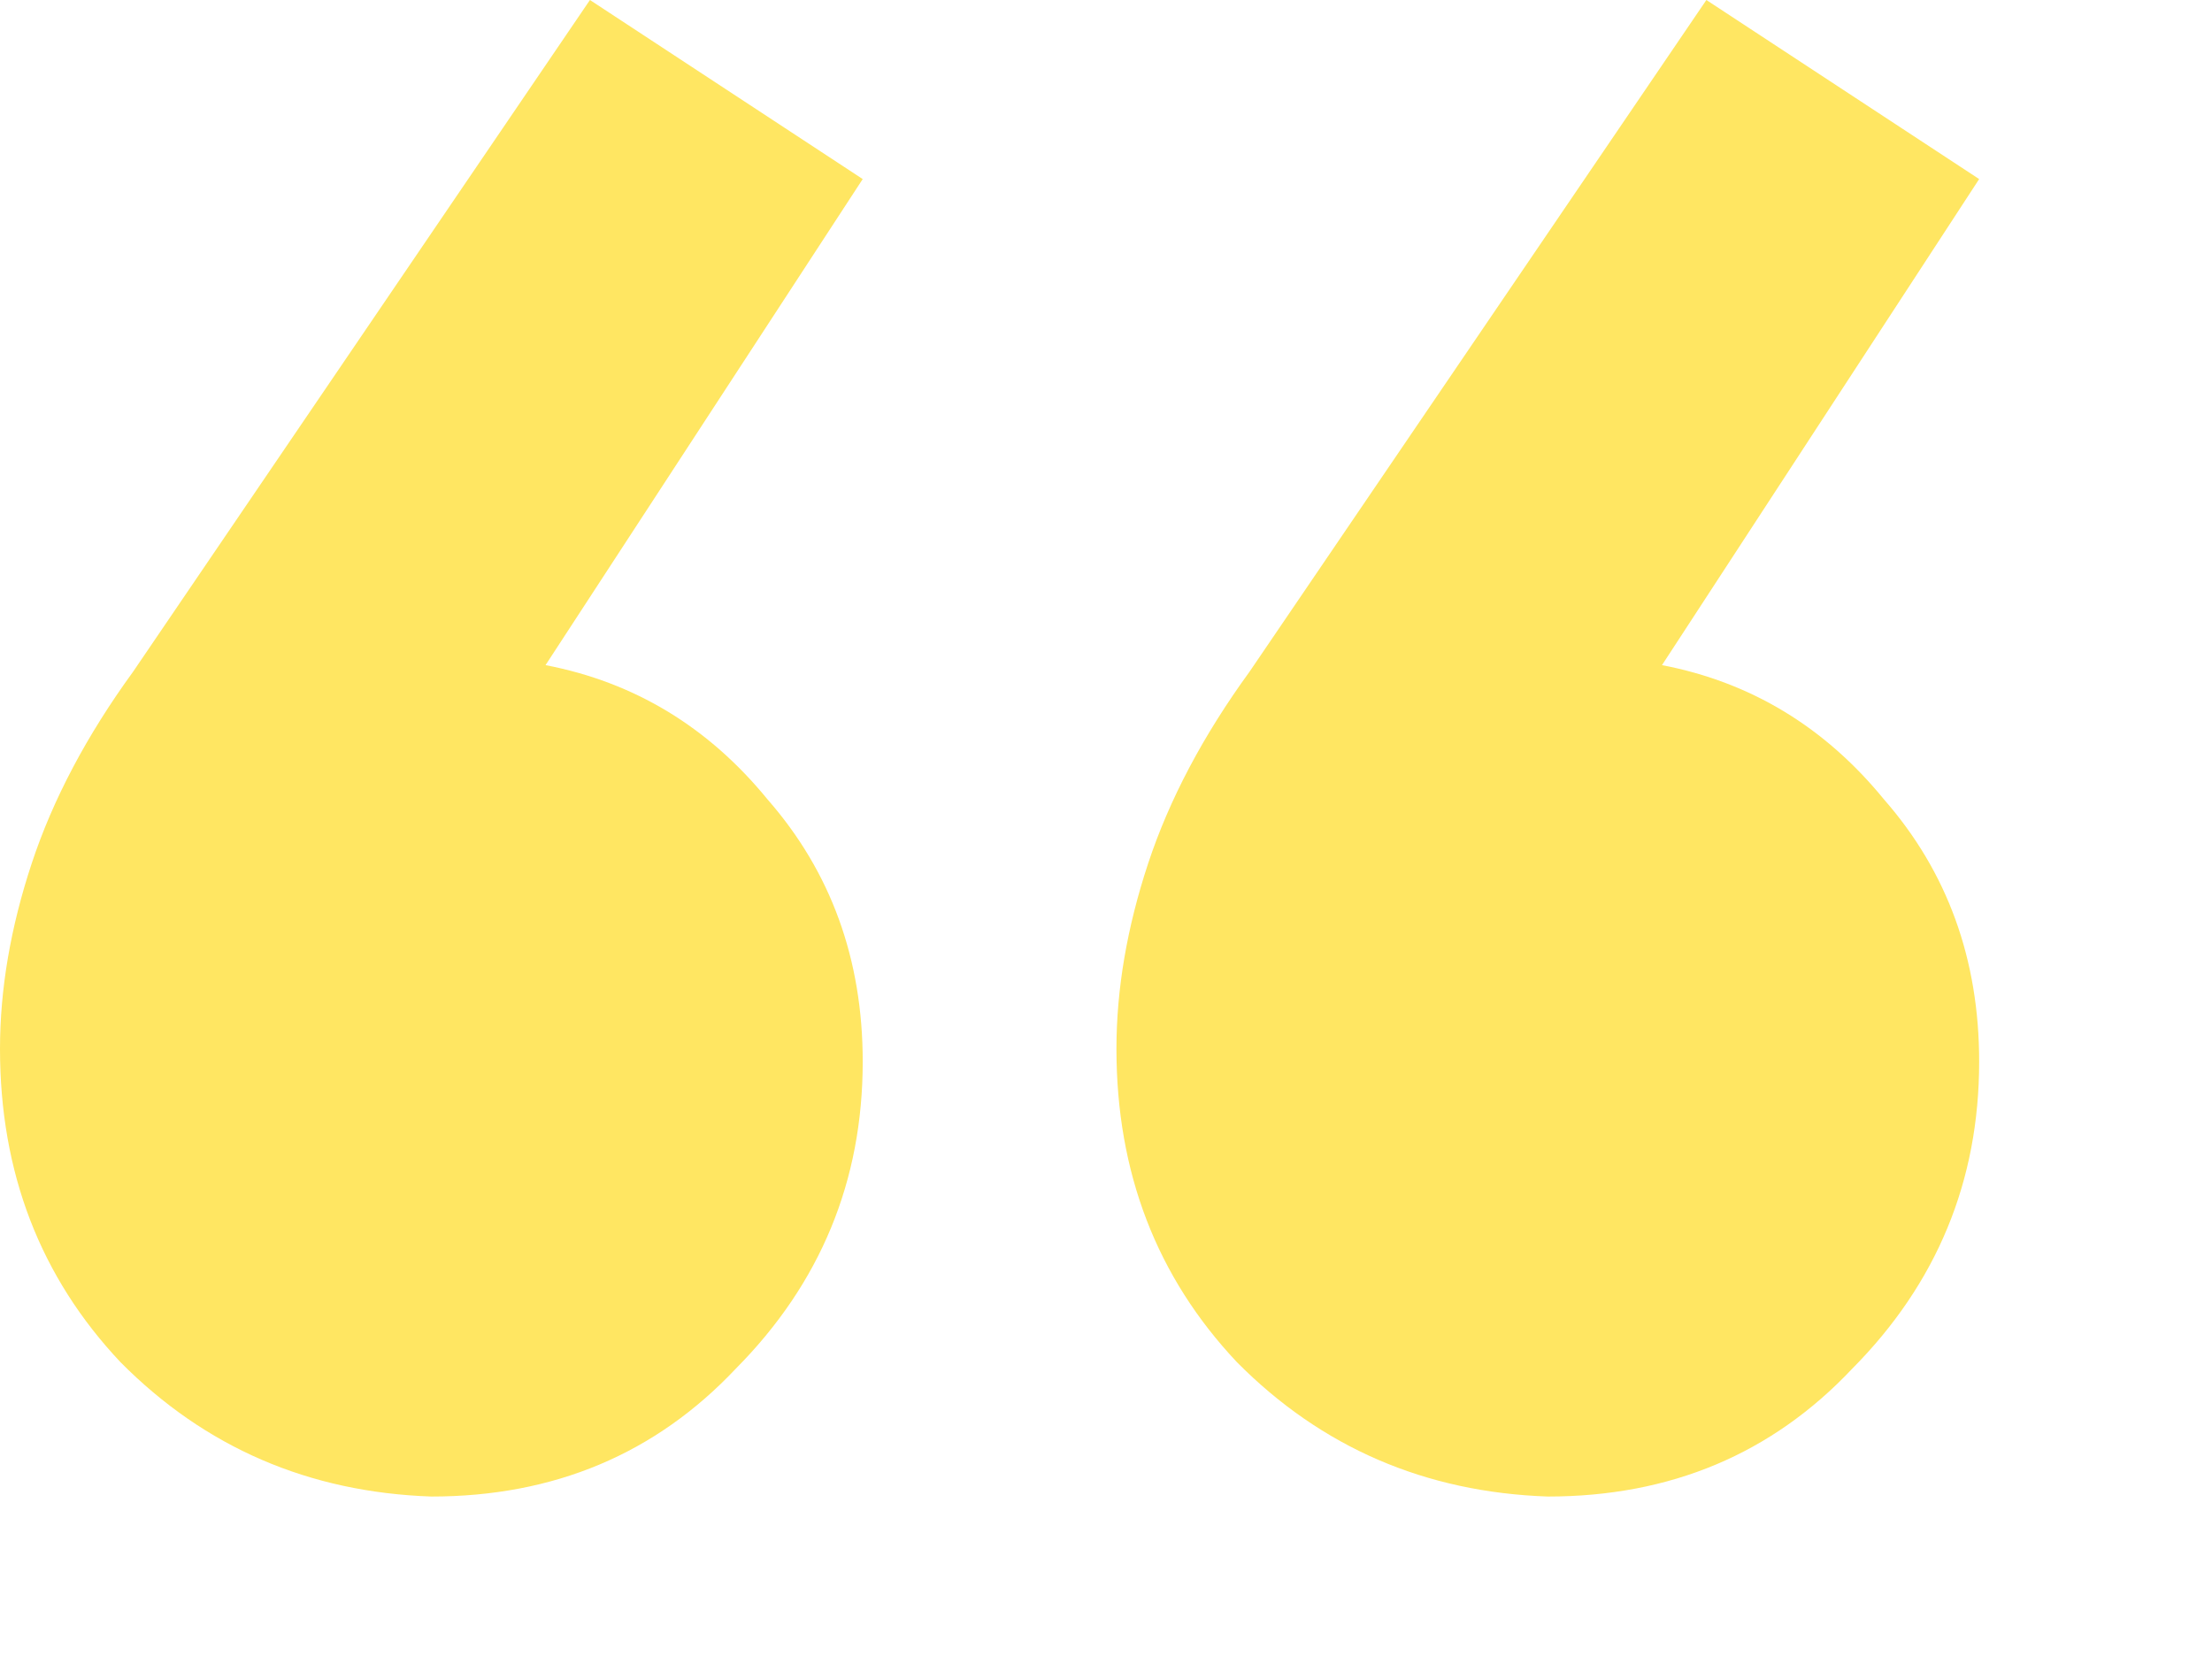 <svg width="133" height="101" viewBox="0 0 133 101" fill="none" xmlns="http://www.w3.org/2000/svg">
<path d="M35.471 0L51.872 10.769L32.801 40C38.141 41.026 42.591 43.718 46.151 48.077C49.965 52.436 51.872 57.692 51.872 63.846C51.872 71.026 49.329 77.18 44.244 82.308C39.412 87.436 33.31 90 25.936 90C18.562 89.744 12.332 87.051 7.247 81.923C2.416 76.795 0 70.513 0 63.077C0 59.487 0.636 55.769 1.907 51.923C3.178 48.077 5.213 44.231 8.01 40.385L35.471 0ZM102.599 0L119 10.769L99.93 40C105.269 41.026 109.719 43.718 113.279 48.077C117.093 52.436 119 57.692 119 63.846C119 71.026 116.457 77.18 111.372 82.308C106.541 87.436 100.438 90 93.064 90C85.69 89.744 79.46 87.051 74.375 81.923C69.544 76.795 67.128 70.513 67.128 63.077C67.128 59.487 67.764 55.769 69.035 51.923C70.307 48.077 72.341 44.231 75.138 40.385L102.599 0Z" fill="#FFE662"/>
</svg>

